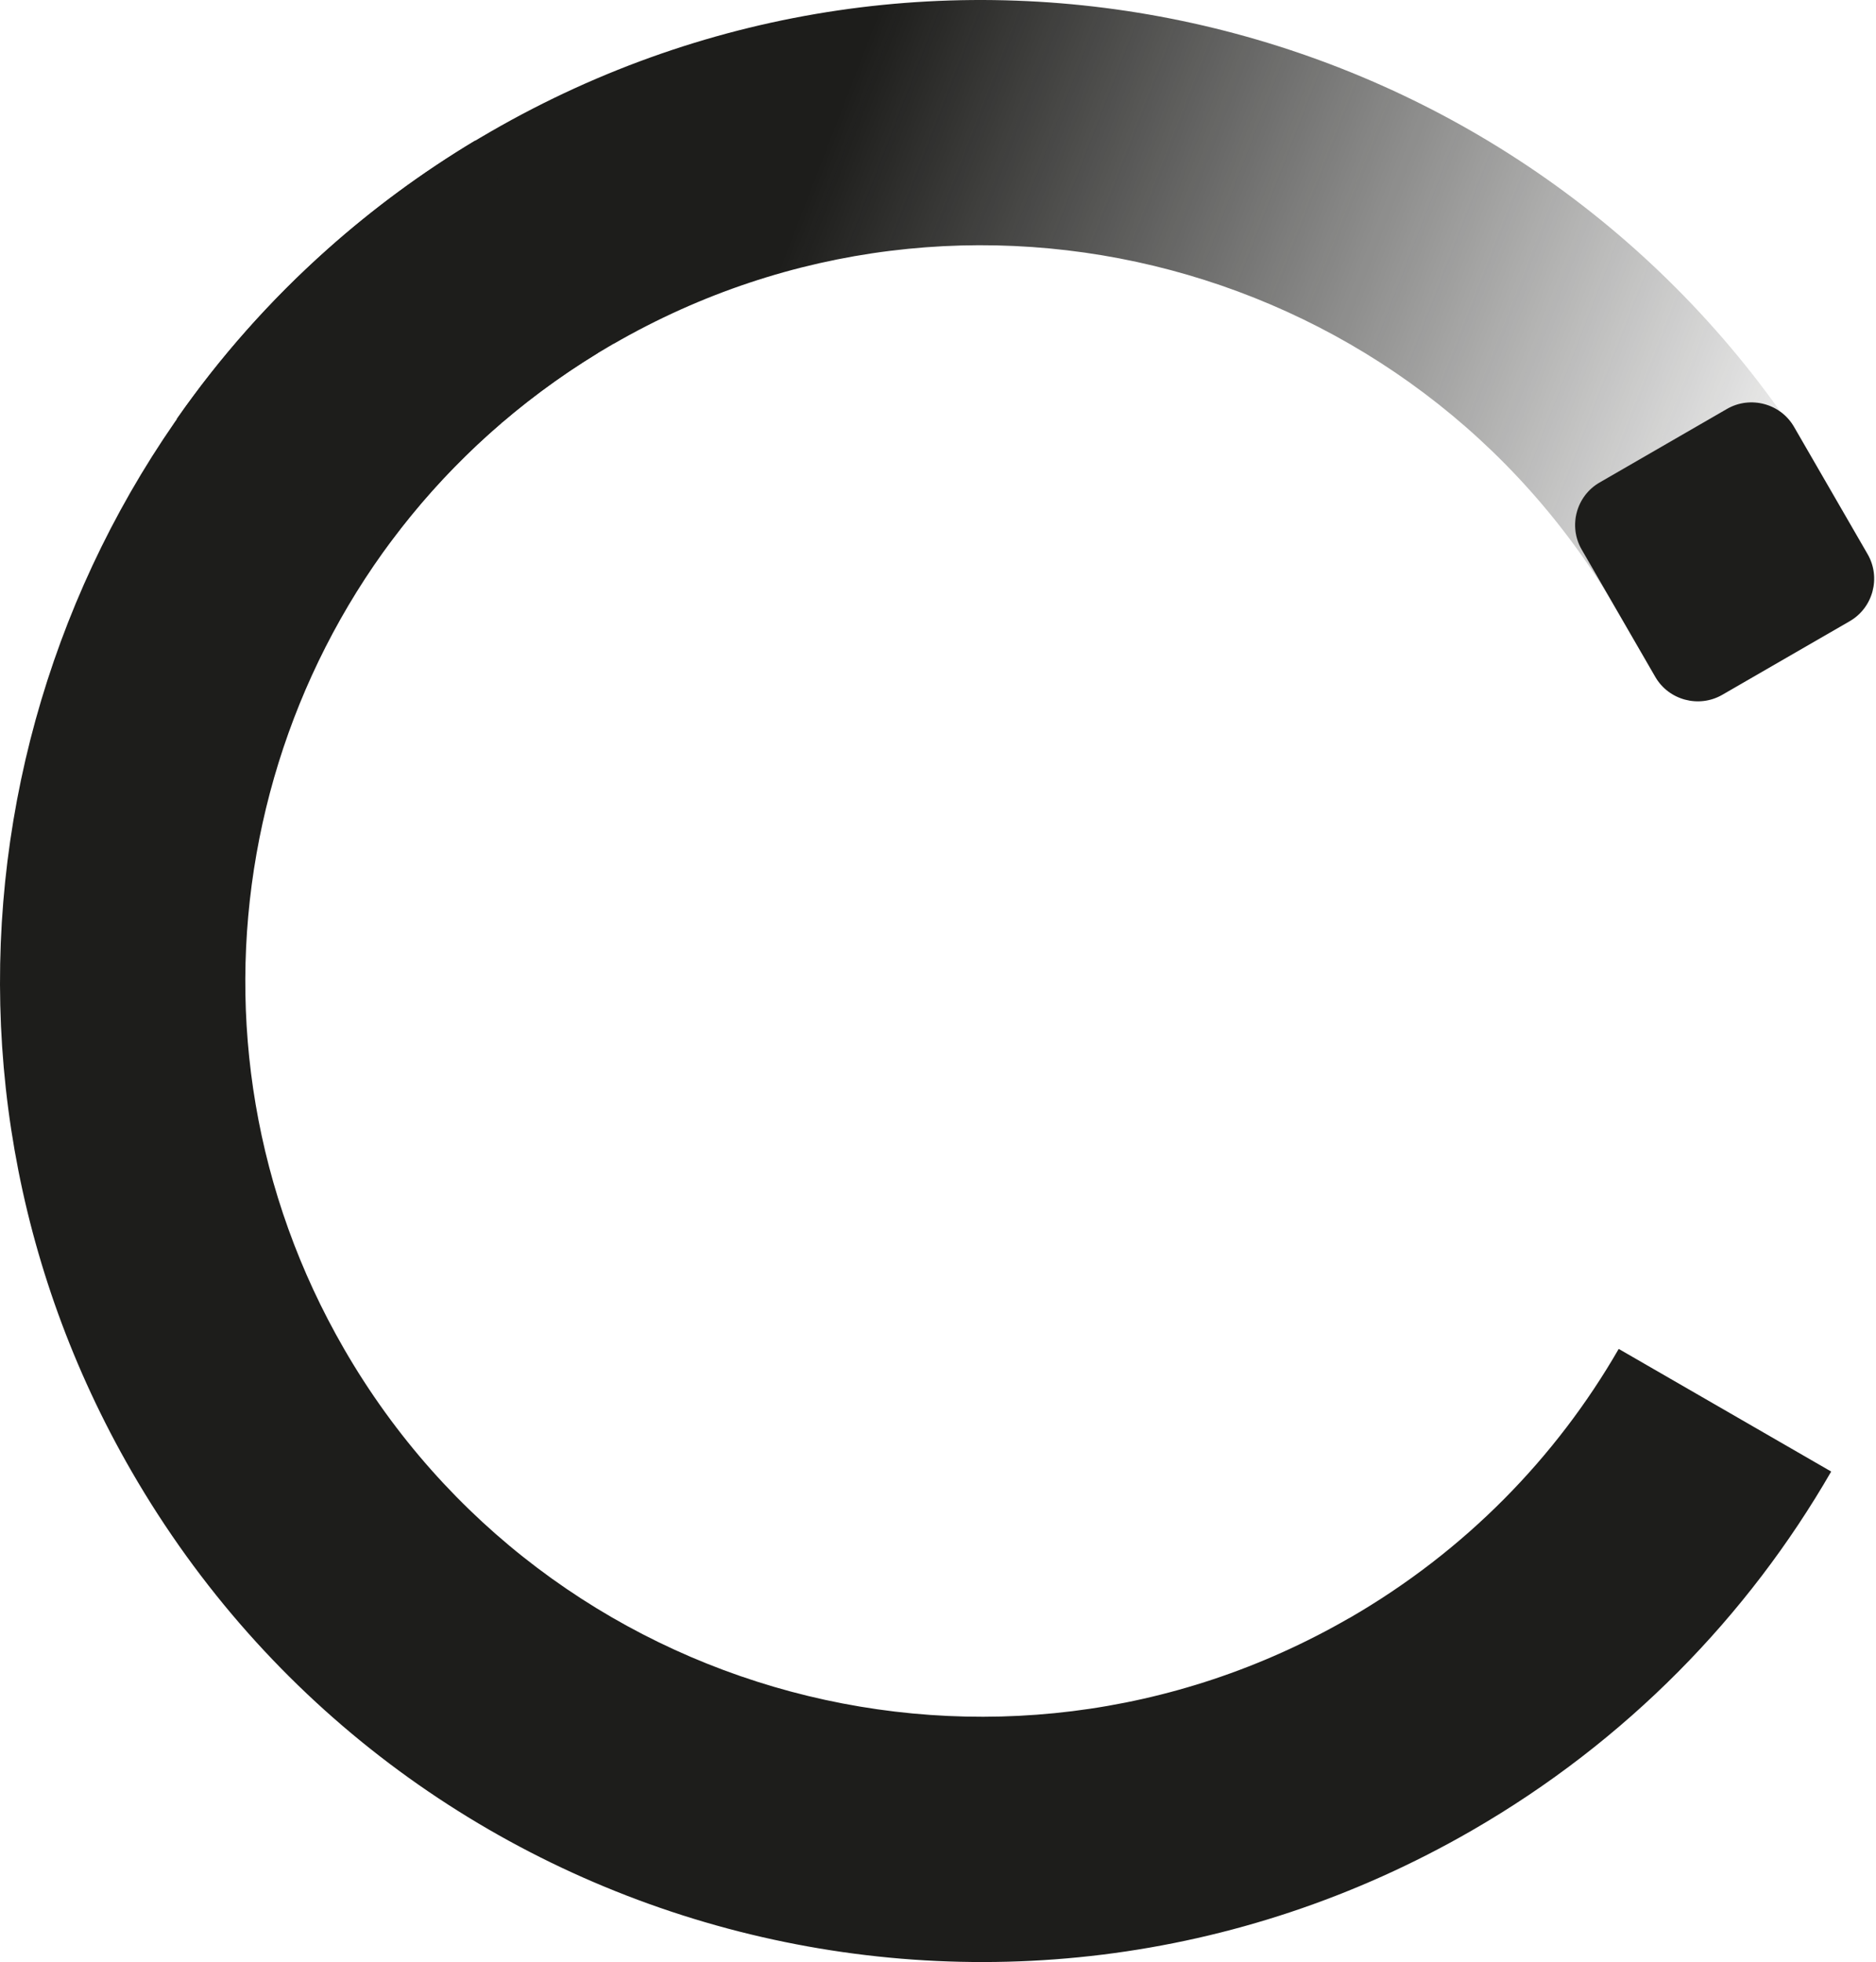 <?xml version="1.0" encoding="UTF-8"?> <svg xmlns="http://www.w3.org/2000/svg" width="478" height="500" viewBox="0 0 478 500" fill="none"><path fill-rule="evenodd" clip-rule="evenodd" d="M343.778 412.341C254.108 464.119 139.421 433.385 87.657 343.729C41.808 264.347 60.652 165.367 127.807 107.805L83.512 63.516C-3.135 140.697 -26.772 270.562 33.54 374.981C102.573 494.53 255.468 535.494 375.034 466.472C414.473 443.702 445.362 411.802 466.582 375.003L412.443 343.751C396.534 371.355 373.372 395.269 343.778 412.363V412.341Z" fill="#1D1D1B"></path><path fill-rule="evenodd" clip-rule="evenodd" d="M440.039 104.2L407.574 122.955C401.616 126.387 399.565 134.071 402.997 140.028L421.756 172.488C425.188 178.445 432.873 180.496 438.83 177.064L471.296 158.308C477.254 154.877 479.305 147.193 475.872 141.236L457.114 108.775C453.682 102.818 445.997 100.768 440.039 104.2Z" fill="#1D1D1B"></path><path fill-rule="evenodd" clip-rule="evenodd" d="M156.322 87.646C245.84 35.955 360.29 66.495 412.184 155.827L403.074 140.028C399.642 134.071 401.693 126.388 407.651 122.956L440.116 104.2C444.477 101.675 449.744 102.107 453.608 104.848C379.761 1.055 237.637 -31.449 125.065 33.516C109.933 42.235 96.075 52.315 83.533 63.495L127.828 107.783C136.527 100.337 146.025 93.56 156.3 87.624L156.322 87.646Z" fill="url(#paint0_linear_6904_1924)"></path><path fill-rule="evenodd" clip-rule="evenodd" d="M83.454 63.494C68.797 76.552 55.953 91.099 45.009 106.79L99.407 138.193C107.588 127.164 117.064 116.955 127.749 107.783C135.348 101.265 143.55 95.286 152.358 89.933L121.101 35.803C107.48 43.983 94.917 53.285 83.454 63.494Z" fill="#1D1D1B"></path><defs><linearGradient id="paint0_linear_6904_1924" x1="115.351" y1="19.422" x2="467.194" y2="155.43" gradientUnits="userSpaceOnUse"><stop offset="0.252" stop-color="#1D1D1B"></stop><stop offset="0.99" stop-color="#1D1D1B" stop-opacity="0"></stop></linearGradient></defs></svg> 